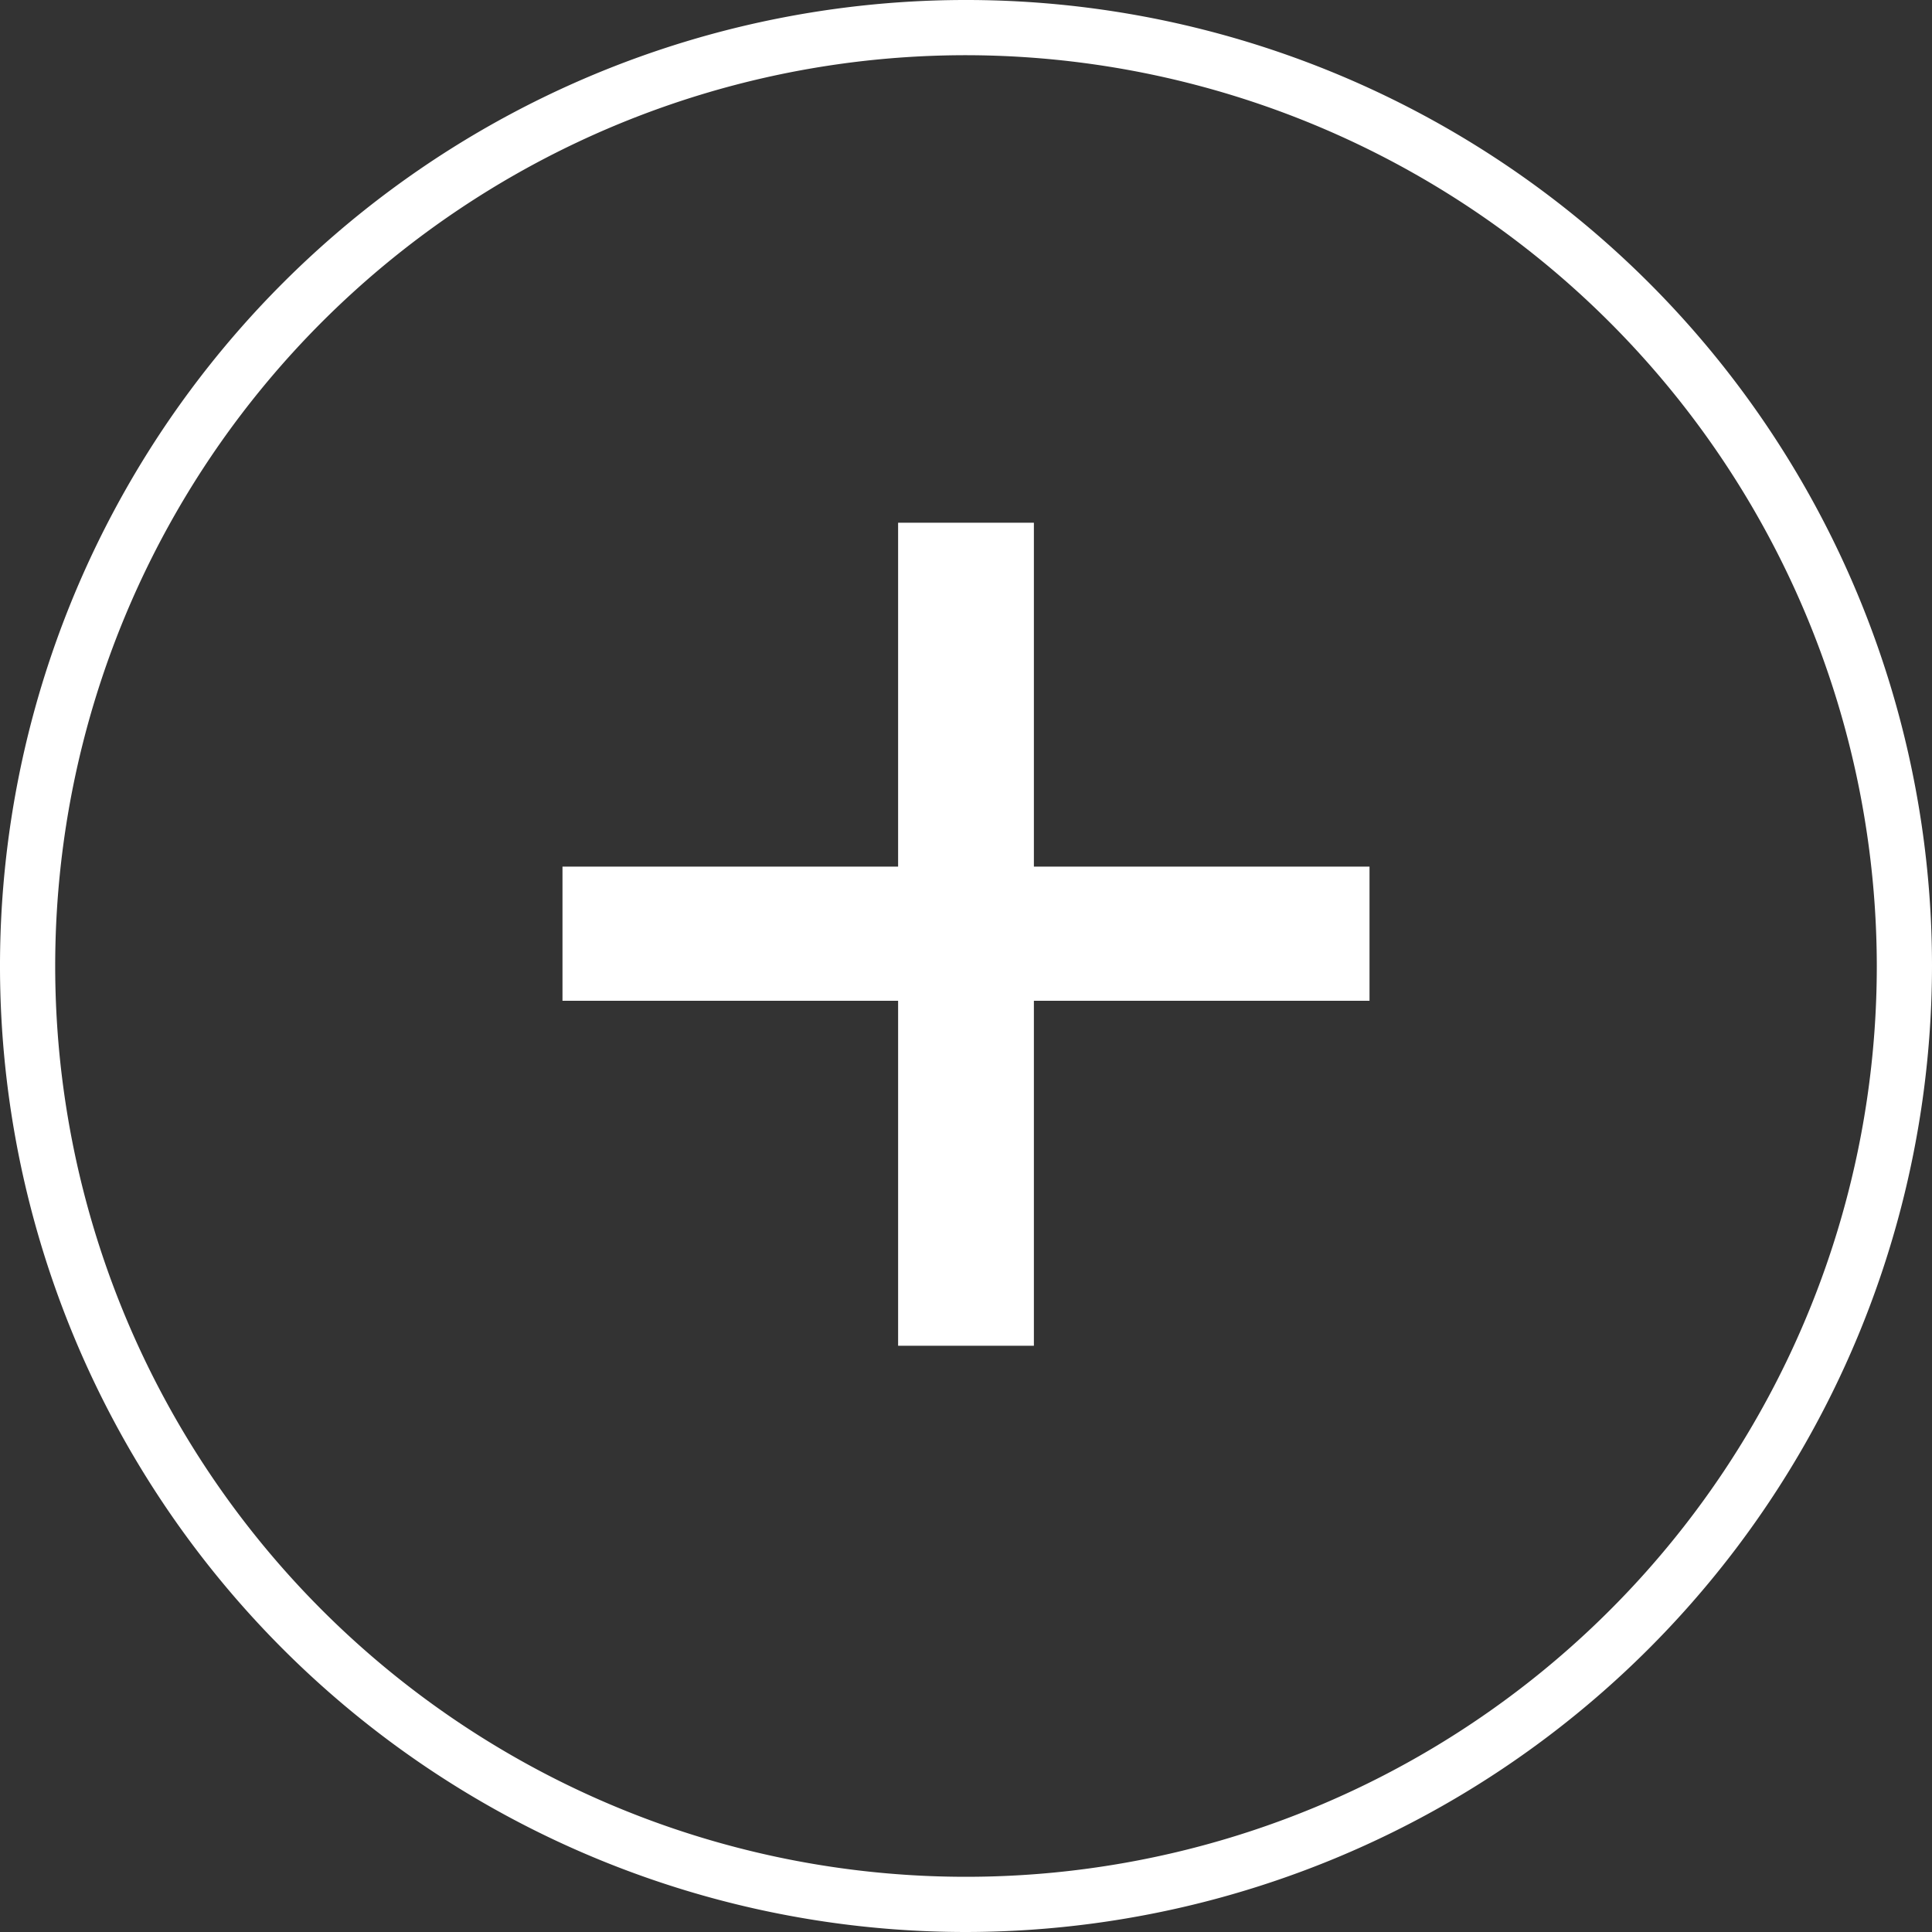 <svg xmlns="http://www.w3.org/2000/svg" viewBox="0 0 35 35">
    <rect x="0" y="0" width="35" height="35" fill="#333333" stroke="none"/>
    <defs>
        <style>.cls-1{fill:#fff;}</style>
    </defs>
    <title>circle-plus</title>
    <g data-name="Layer 2">
        <g id="Components">
            <path class="cls-1" d="M16.27,9.47h2.46V15.7h6.08v2.43H18.73v6.25H16.27V18.13H10.19V15.7h6.08Z"/>
            <path class="cls-1" d="M17.5,35A17.5,17.5,0,1,1,35,17.5,17.52,17.52,0,0,1,17.5,35Zm0-34A16.5,16.5,0,1,0,34,17.5,16.52,16.52,0,0,0,17.5,1Z"/>
        </g>
    </g>
</svg>